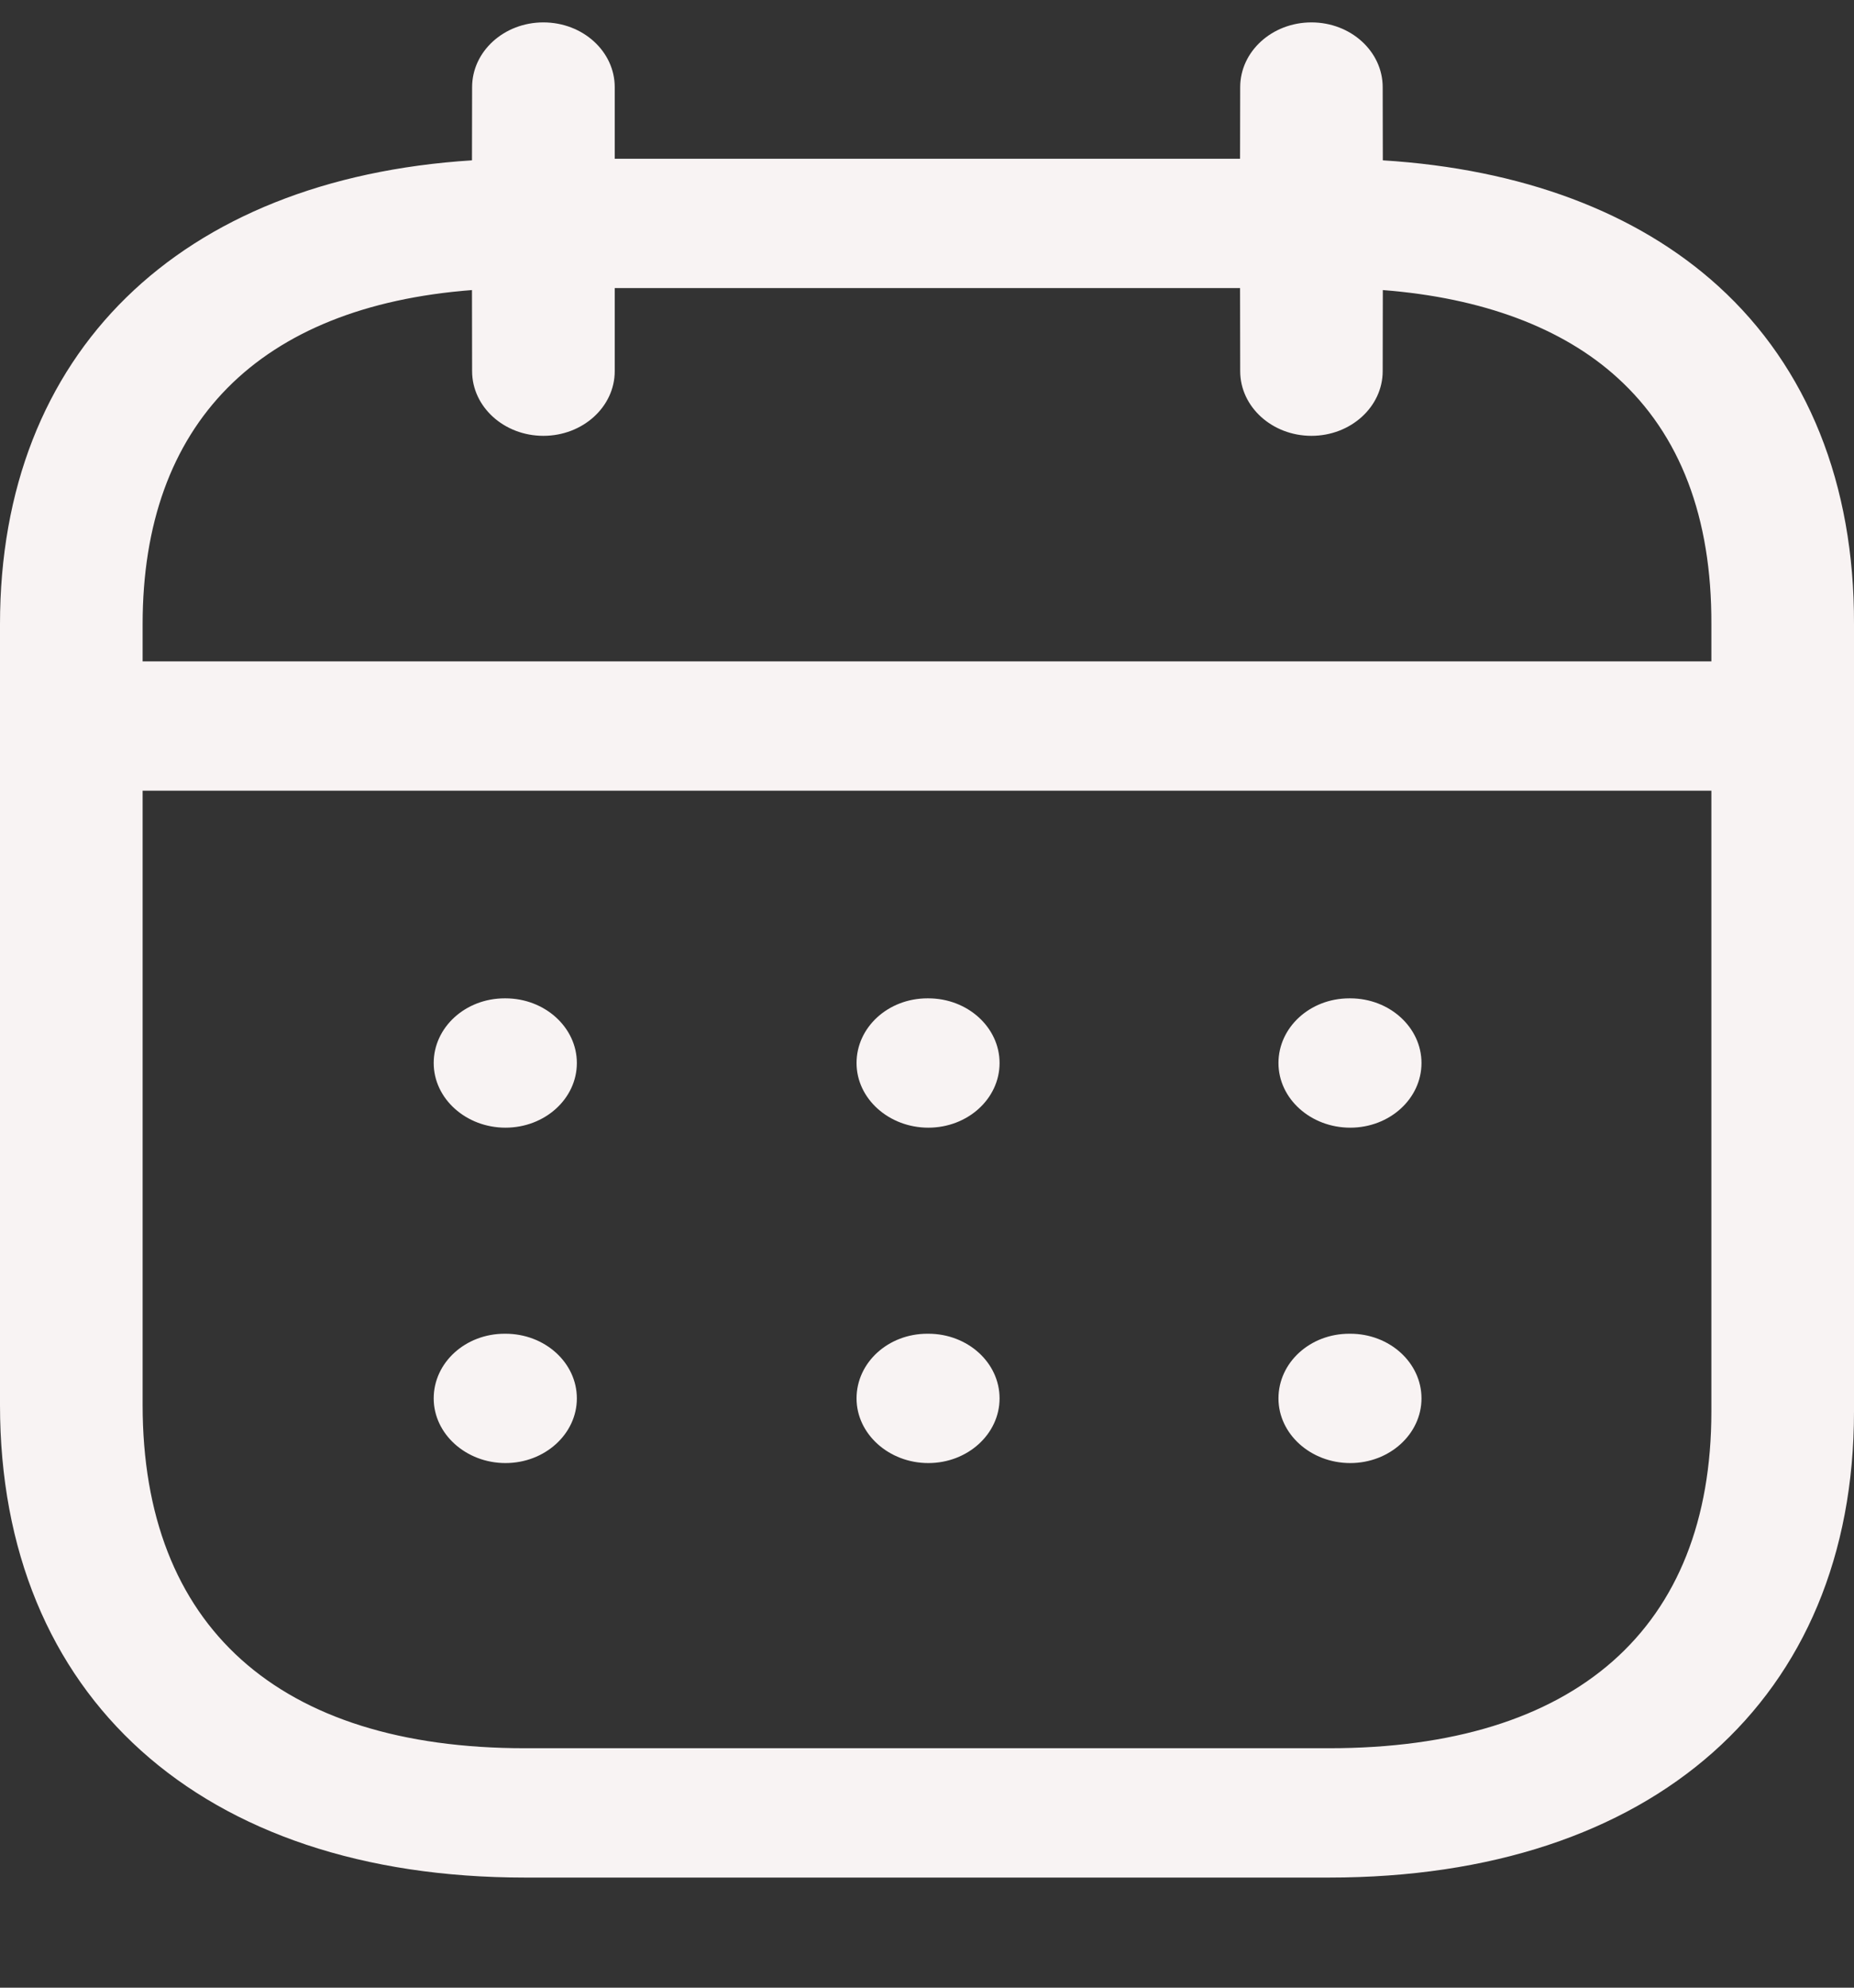 <svg width="14" height="15" viewBox="0 0 14 15" fill="none" xmlns="http://www.w3.org/2000/svg">
<rect x="0" y="0" width="14" height="15" fill="#333333" stroke="none"/>
<path fill-rule="evenodd" clip-rule="evenodd" d="M9.903 0.169C10.2 0.169 10.441 0.388 10.441 0.658L10.442 1.21C11.49 1.275 12.361 1.601 12.977 2.161C13.65 2.773 14.004 3.654 14 4.711V10.652C14 12.822 12.481 14.169 10.036 14.169H3.964C1.519 14.169 0 12.803 0 10.602V4.71C0 2.663 1.355 1.35 3.564 1.21L3.565 0.658C3.565 0.388 3.806 0.169 4.103 0.169C4.401 0.169 4.642 0.388 4.642 0.658L4.642 1.198H9.364L9.365 0.658C9.365 0.388 9.606 0.169 9.903 0.169ZM12.923 5.967H1.077V10.602C1.077 12.273 2.102 13.193 3.964 13.193H10.036C11.898 13.193 12.923 12.29 12.923 10.652L12.923 5.967ZM10.196 10.065C10.493 10.065 10.734 10.283 10.734 10.553C10.734 10.822 10.493 11.041 10.196 11.041C9.898 11.041 9.654 10.822 9.654 10.553C9.654 10.283 9.892 10.065 10.189 10.065H10.196ZM7.01 10.065C7.307 10.065 7.548 10.283 7.548 10.553C7.548 10.822 7.307 11.041 7.01 11.041C6.713 11.041 6.468 10.822 6.468 10.553C6.468 10.283 6.706 10.065 7.003 10.065H7.01ZM3.817 10.065C4.114 10.065 4.356 10.283 4.356 10.553C4.356 10.822 4.114 11.041 3.817 11.041C3.52 11.041 3.275 10.822 3.275 10.553C3.275 10.283 3.514 10.065 3.811 10.065H3.817ZM10.196 7.534C10.493 7.534 10.734 7.753 10.734 8.022C10.734 8.292 10.493 8.51 10.196 8.51C9.898 8.51 9.654 8.292 9.654 8.022C9.654 7.753 9.892 7.534 10.189 7.534H10.196ZM7.01 7.534C7.307 7.534 7.548 7.753 7.548 8.022C7.548 8.292 7.307 8.51 7.01 8.51C6.713 8.51 6.468 8.292 6.468 8.022C6.468 7.753 6.706 7.534 7.003 7.534H7.01ZM3.817 7.534C4.114 7.534 4.356 7.753 4.356 8.022C4.356 8.292 4.114 8.51 3.817 8.51C3.52 8.51 3.275 8.292 3.275 8.022C3.275 7.753 3.514 7.534 3.811 7.534H3.817ZM9.364 2.174H4.642L4.642 2.801C4.642 3.07 4.401 3.289 4.103 3.289C3.806 3.289 3.565 3.07 3.565 2.801L3.564 2.189C1.956 2.312 1.077 3.196 1.077 4.71V4.991H12.923L12.923 4.71C12.926 3.906 12.688 3.281 12.214 2.851C11.799 2.473 11.192 2.247 10.442 2.189L10.441 2.801C10.441 3.07 10.2 3.289 9.903 3.289C9.606 3.289 9.365 3.07 9.365 2.801L9.364 2.174Z" fill="#F8F3F3"/>
</svg>
